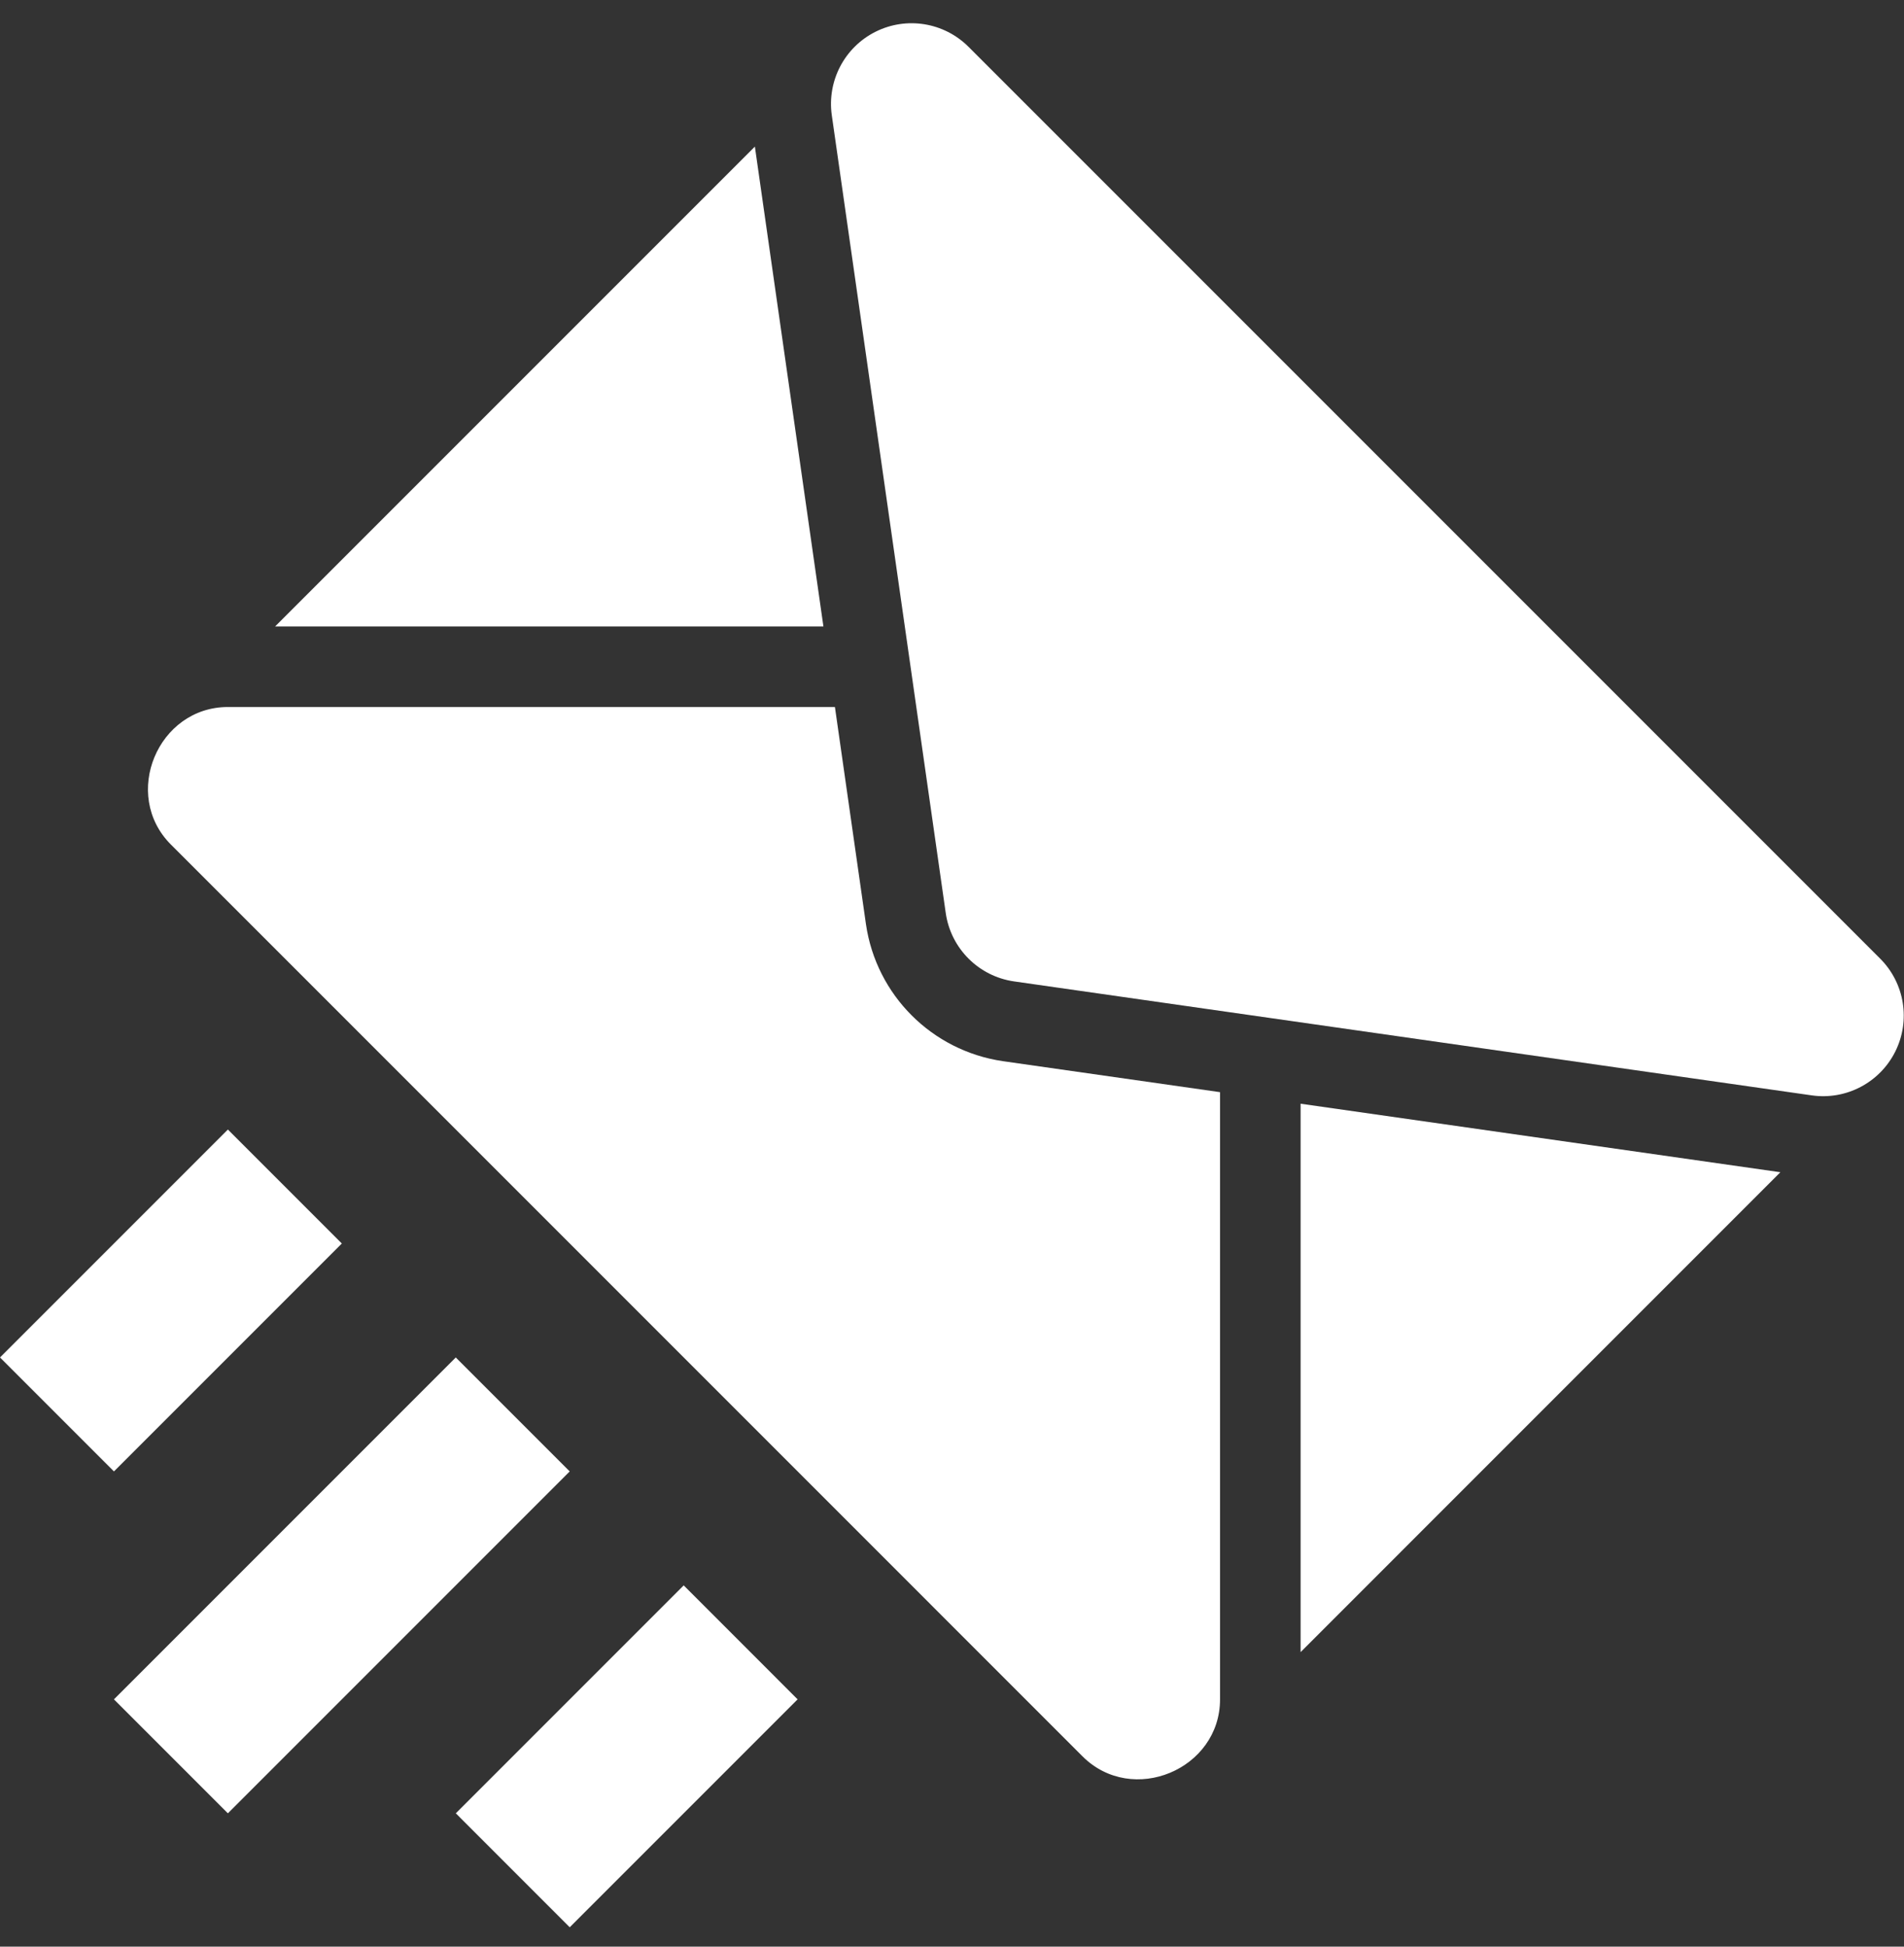<svg width="45" height="46" viewBox="0 0 45 46" fill="none" xmlns="http://www.w3.org/2000/svg">
<rect x="0" y="0" width="45" height="46" fill="#333333" stroke="none"/>
<g clip-path="url(#clip0_31_1438)">
<path d="M30.739 39.04L42.078 27.7L30.739 26.081V39.04Z" fill="white"/>
<path d="M17.841 3.464L6.502 14.803H19.461L17.841 3.464Z" fill="white"/>
<path d="M20.467 21.843L19.733 16.707H5.386C3.729 16.707 2.863 18.782 4.04 19.958L25.584 41.502C26.762 42.68 28.835 41.813 28.835 40.156V25.808L23.699 25.075C22.026 24.829 20.712 23.516 20.467 21.843Z" fill="white"/>
<path d="M44.435 22.651L22.891 1.107C22.311 0.527 21.426 0.384 20.693 0.75C19.96 1.117 19.544 1.911 19.659 2.723L22.352 21.575C22.472 22.413 23.13 23.071 23.968 23.191L42.82 25.884C43.632 26 44.426 25.583 44.793 24.85C45.16 24.116 45.016 23.23 44.435 22.651Z" fill="white"/>
<path d="M2.693 40.156L10.772 32.077L13.465 34.77L5.386 42.849L2.693 40.156Z" fill="white"/>
<path d="M10.773 42.849L16.159 37.463L18.851 40.156L13.465 45.542L10.773 42.849Z" fill="white"/>
<path d="M0 32.077L5.386 26.691L8.079 29.384L2.693 34.77L0 32.077Z" fill="white"/>
</g>
<defs>
<clipPath id="clip0_31_1438">
<rect width="45" height="45" fill="white" transform="translate(0 0.54)"/>
</clipPath>
</defs>
</svg>
